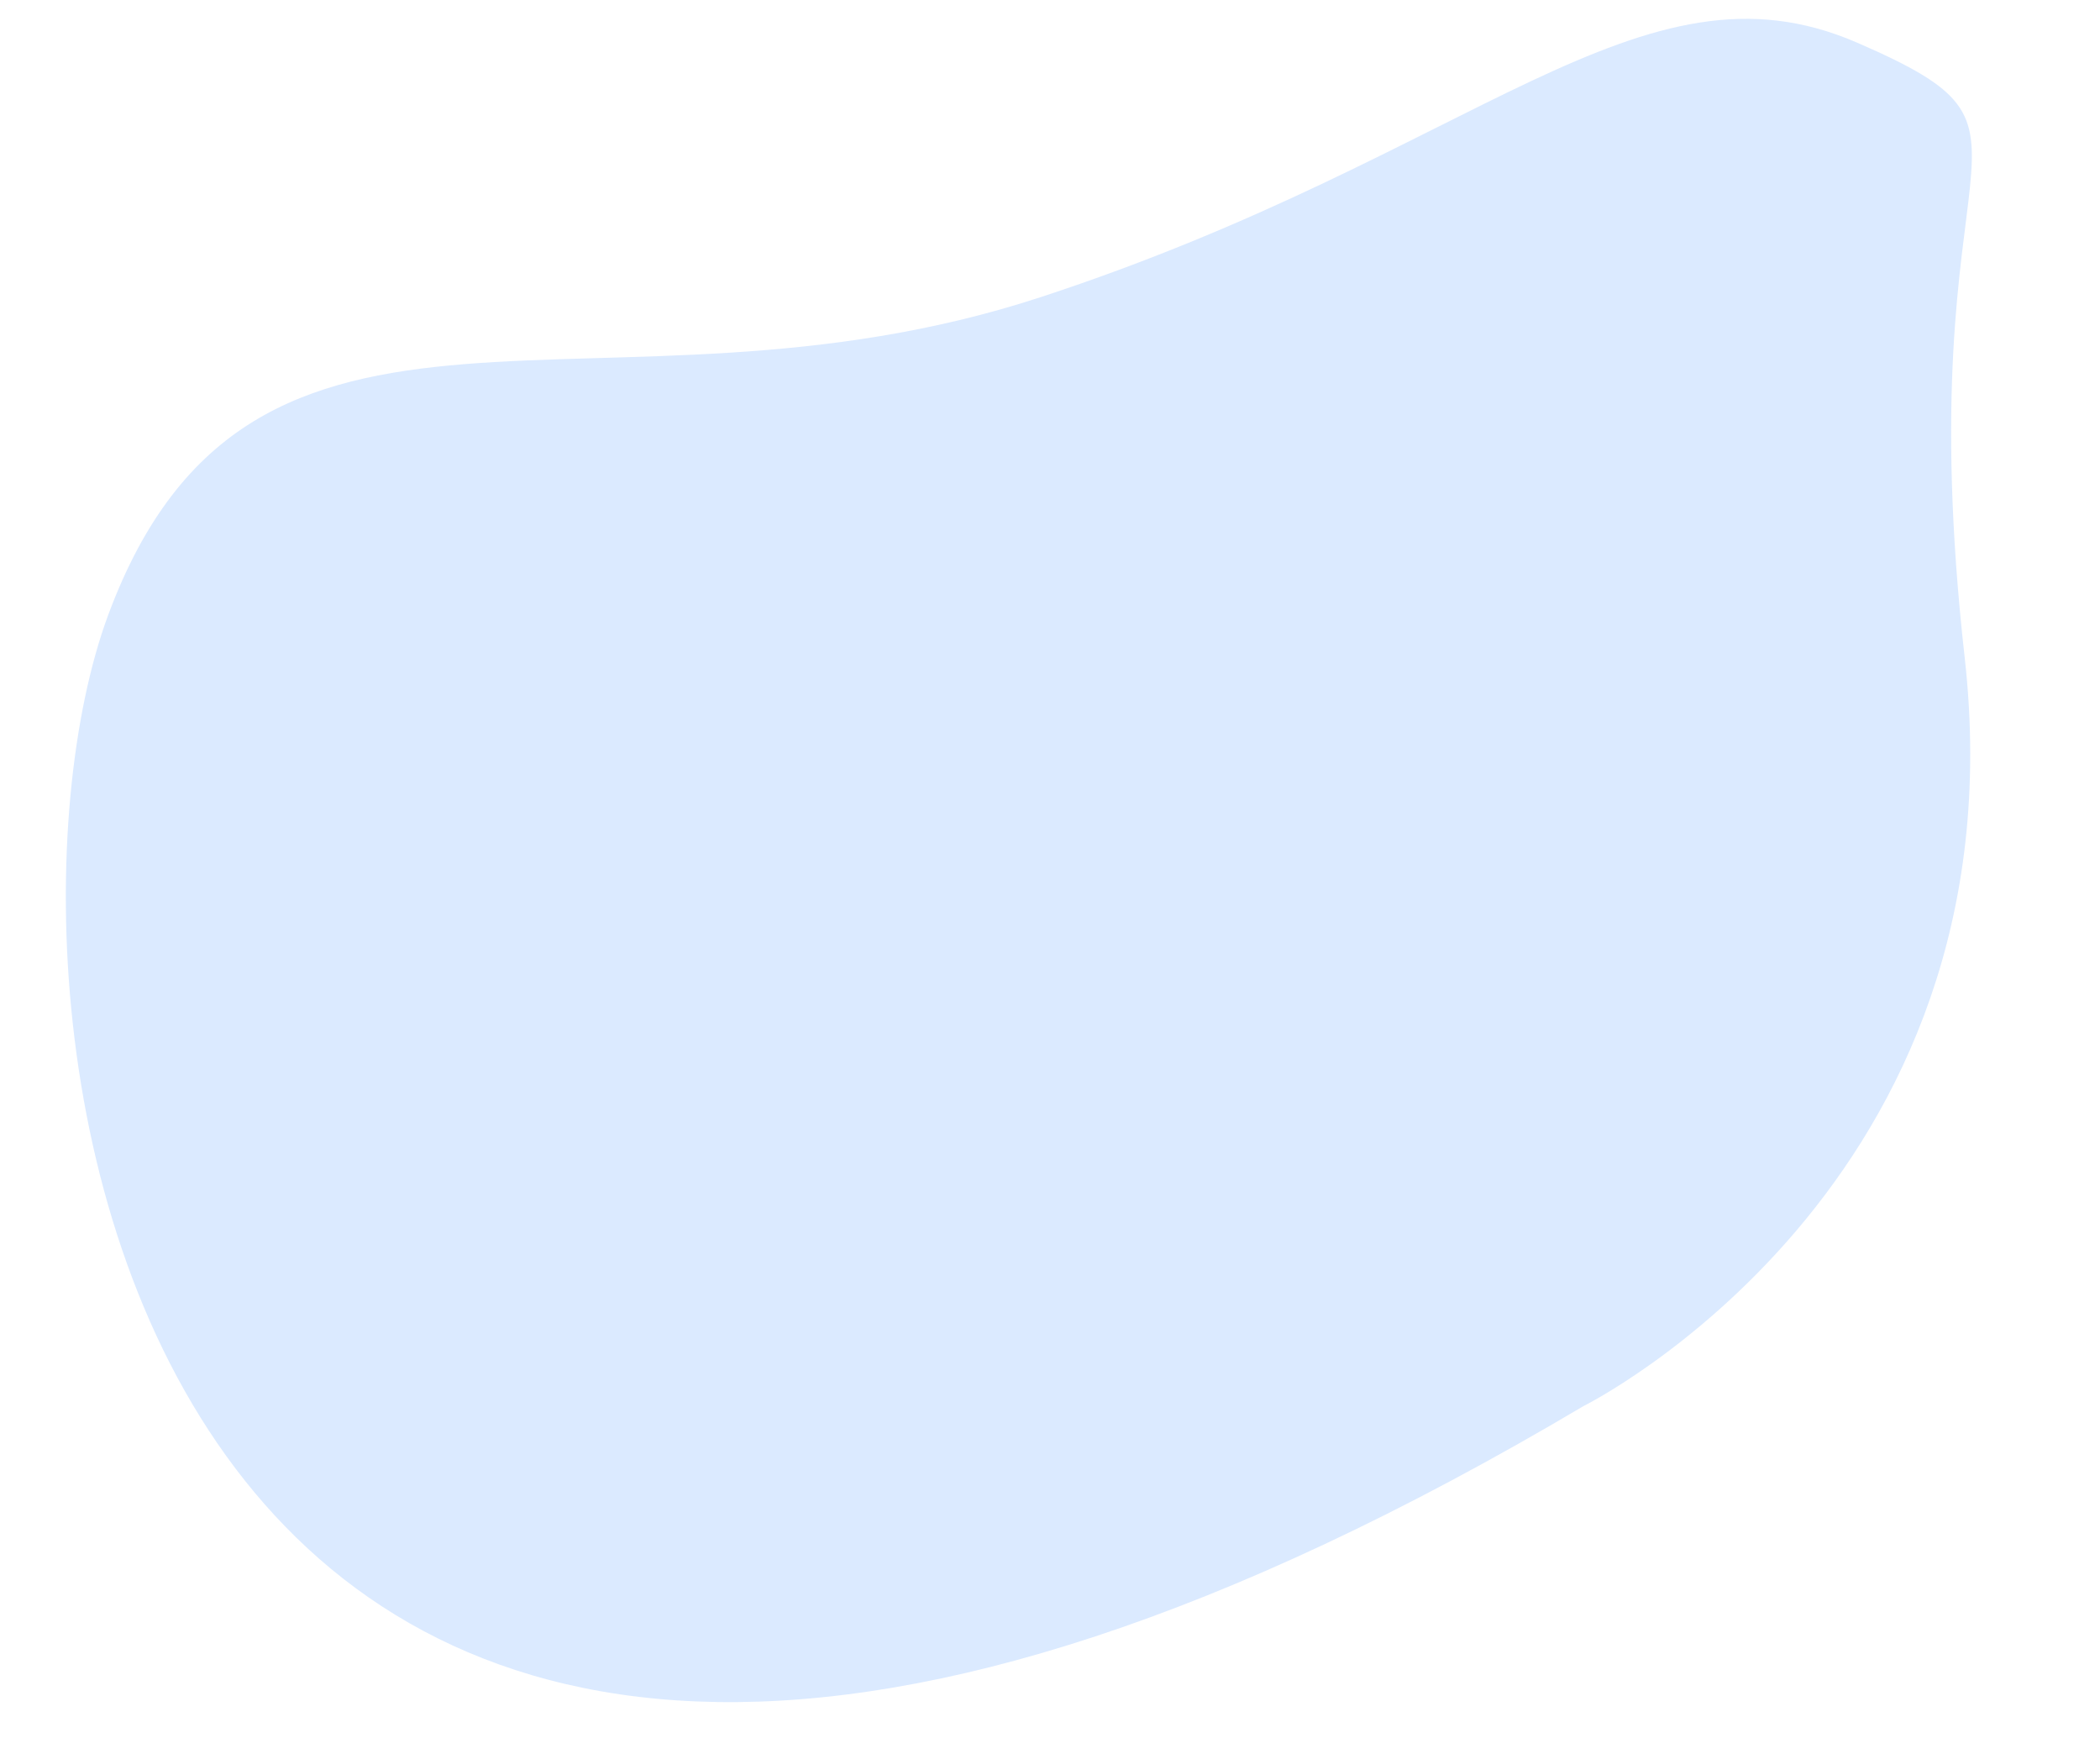 <svg xmlns="http://www.w3.org/2000/svg" width="941.849" height="788.774" viewBox="0 0 941.849 788.774">
  <path id="Контур_132" data-name="Контур 132" d="M-2209.448-4485.34c685.742-329.715,707.982,243.2,628.475,411.1s-227.981,58.723-428.968,105.588-281.7,132.461-374.978,81.873-18.121-39.986-24.037-279.03S-2209.448-4485.34-2209.448-4485.34Z" transform="matrix(-0.996, 0.087, -0.087, -0.996, -1880.577, -3644.6)" fill="#dbeaff"/>
</svg>
